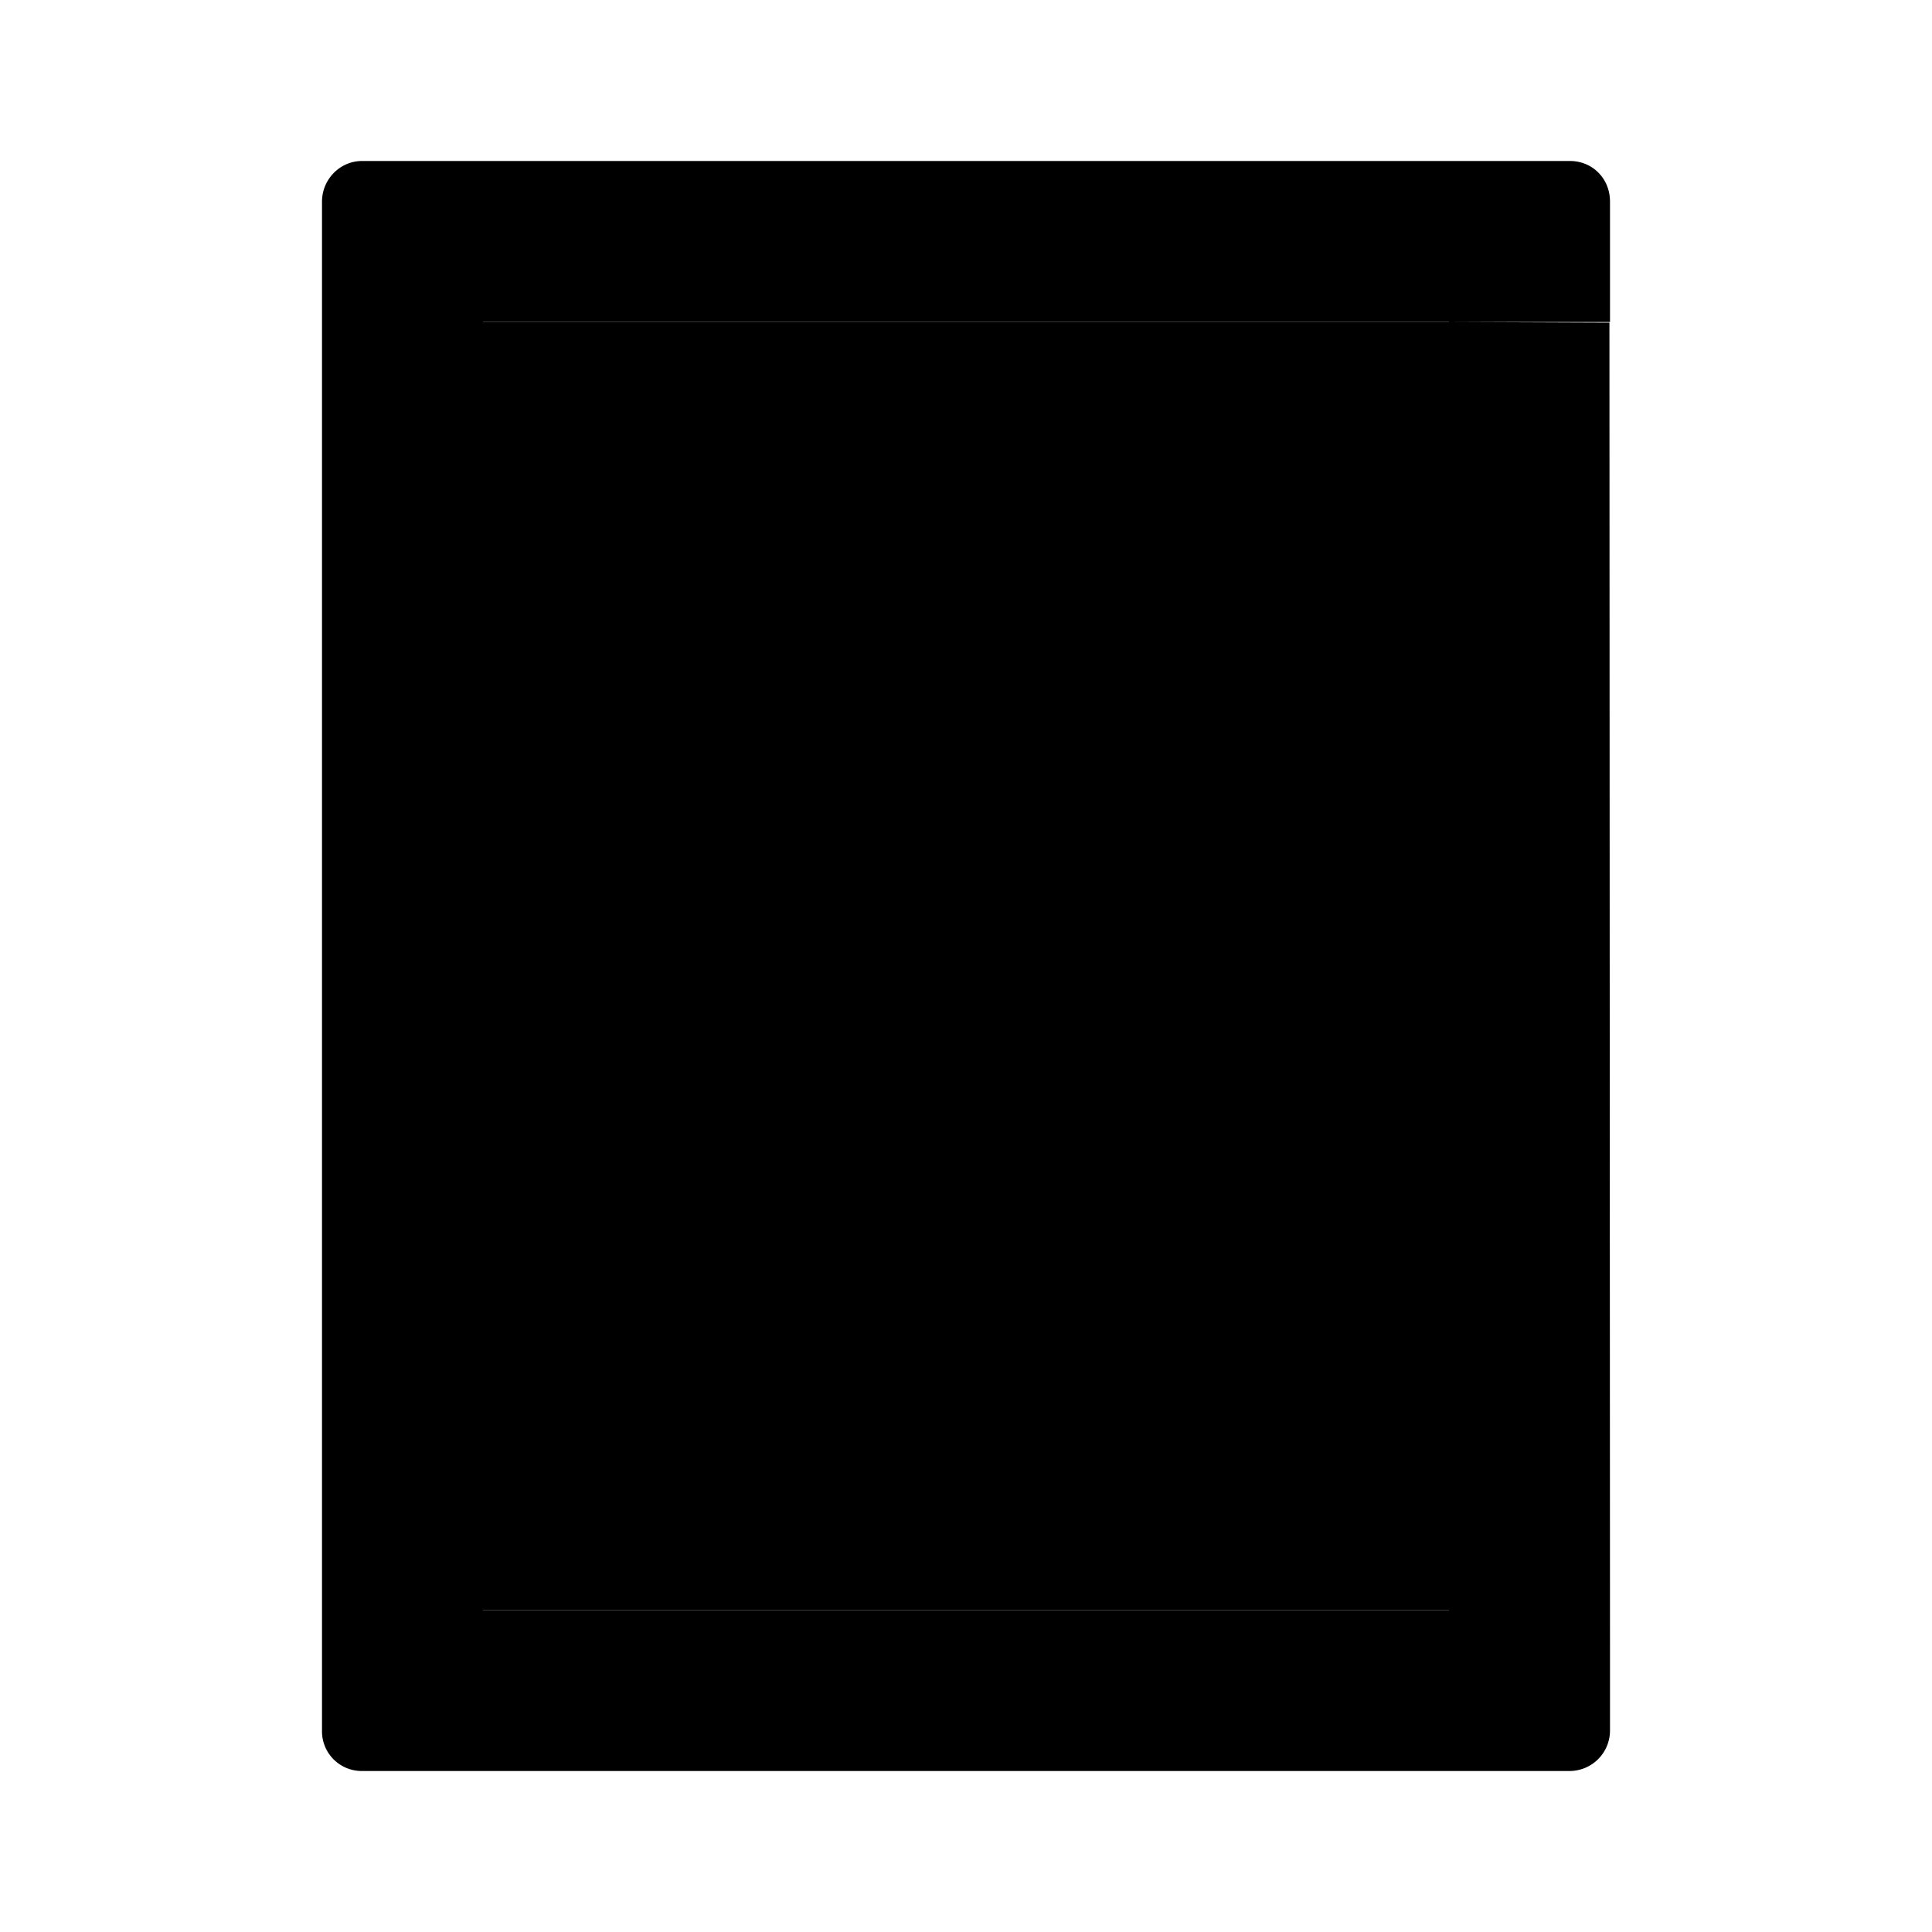<svg xmlns="http://www.w3.org/2000/svg" width="24" height="24" class="wd-icon-media-survey wd-icon" focusable="false" role="presentation" viewBox="0 0 24 24"><g fill-rule="evenodd" class="wd-icon-container"><path d="M6 4h12v16H6z" class="wd-icon-background"/><path d="M20 21.495a.503.503 0 0 1-.496.505H4.496A.493.493 0 0 1 4 21.495V2.505C4 2.226 4.226 2 4.496 2h15.008c.274 0 .496.214.496.505V4H6v16h12V4l1.993.008.007 16.48v1.007z" class="wd-icon-fill"/><path d="M11.511 11.503a.458.458 0 0 1-.681.023L8.957 9.72a.527.527 0 0 1-.026-.722l.657-.734a.478.478 0 0 1 .69-.032l.806.779 2.597-3.048a.476.476 0 0 1 .69-.039l.719.669a.517.517 0 0 1 .045.712l-3.624 4.2zM8 16.505c0-.279.228-.505.491-.505h5.018a.49.49 0 0 1 .491.505v.99a.503.503 0 0 1-.491.505H8.491A.49.49 0 0 1 8 17.495v-.99zm0-3c0-.279.23-.505.5-.505h7c.276 0 .5.214.5.505v.99c0 .279-.23.505-.5.505h-7a.495.495 0 0 1-.5-.505v-.99z" class="wd-icon-accent"/></g></svg>